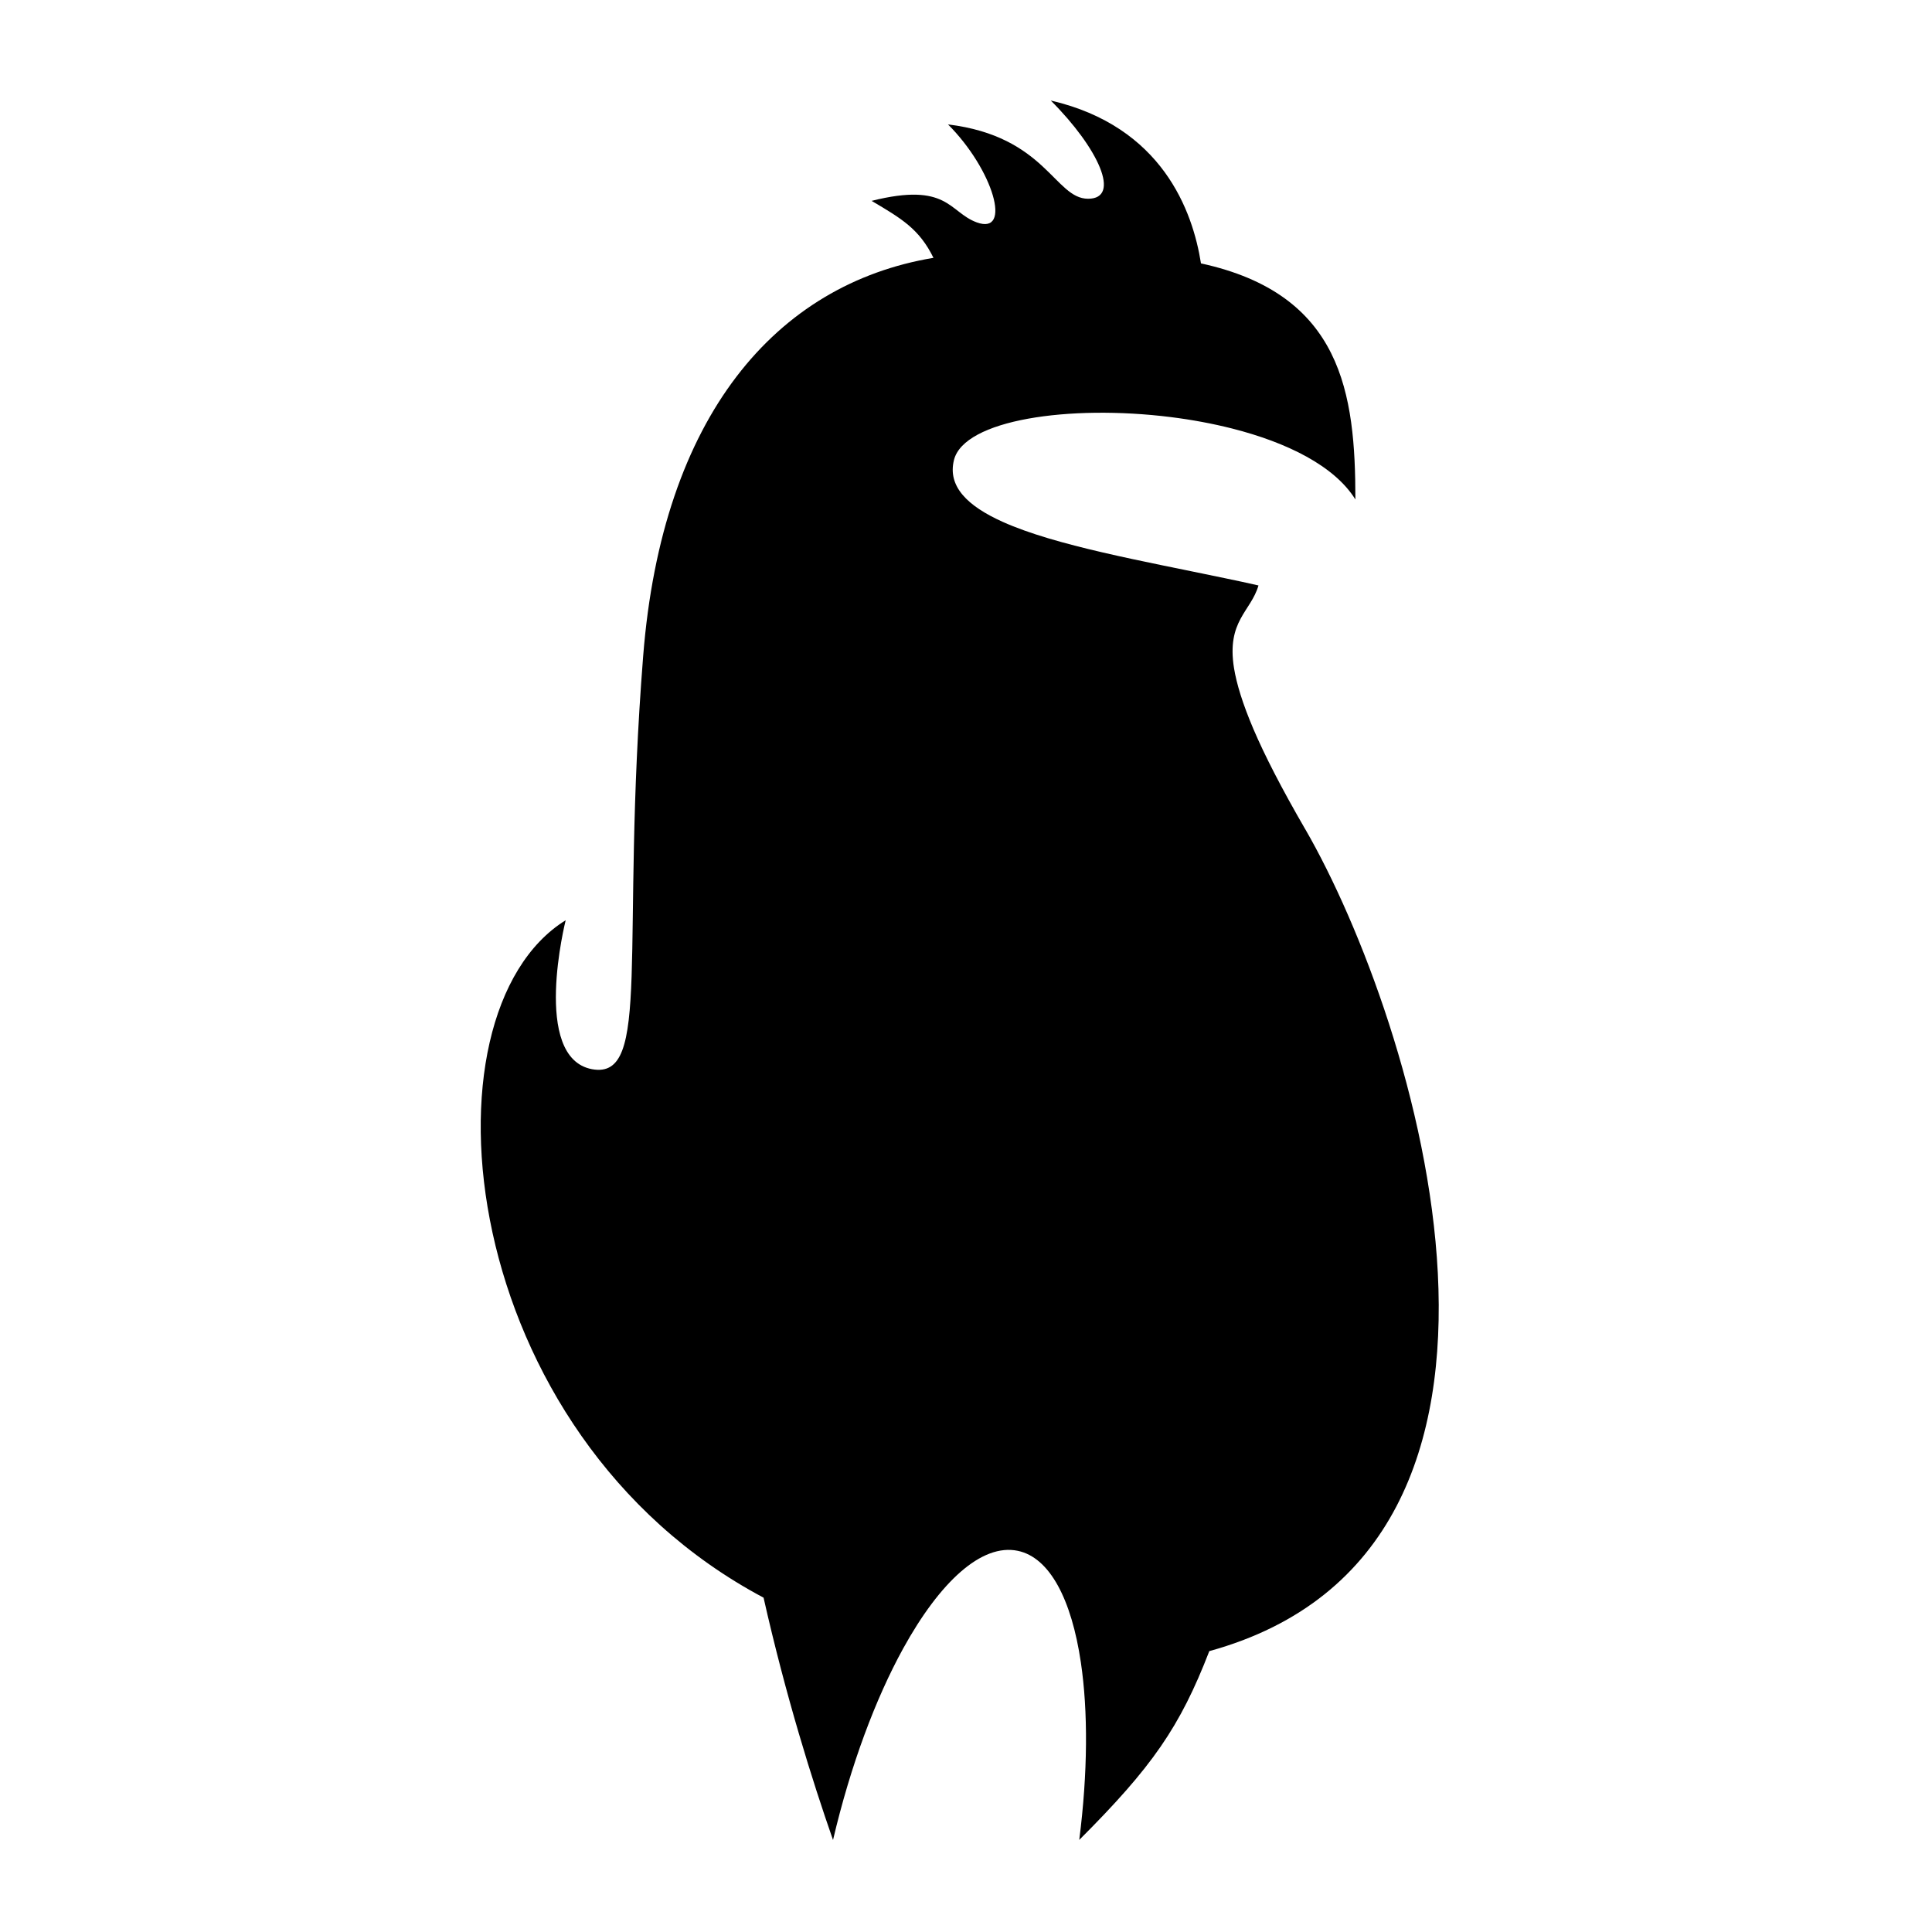 <?xml version="1.0" encoding="UTF-8"?>
<!-- Uploaded to: SVG Repo, www.svgrepo.com, Generator: SVG Repo Mixer Tools -->
<svg fill="#000000" width="800px" height="800px" version="1.1" viewBox="144 144 512 512" xmlns="http://www.w3.org/2000/svg">
 <path d="m489.89 363.73c-6.293-10.871-10.727-19.523-13.703-26.484-2.914-6.836-4.484-12.066-5.16-16.188-2.012-12.562 4.457-14.949 6.484-21.906-2.91-0.66-5.891-1.309-8.93-1.93-21.688-4.547-44.793-8.609-58.859-14.926-9.324-4.195-14.656-9.387-12.91-16.387 2.668-10.664 30.543-14.742 57.43-11.379 5.559 0.695 11.023 1.703 16.262 3.027 14.609 3.707 27.176 9.926 32.688 18.805 0-28.078-3.492-54.418-40.922-62.559-2.176-13.84-10.25-36.312-39.805-43.164 12.672 12.664 18.738 26.031 9.887 26.031-8.852 0-11.172-16.535-37.121-19.699 12.027 12.027 17.098 29.465 7.59 25.953-7.379-2.731-7.59-10.762-27.84-5.691 8.004 4.719 12.652 7.481 16.395 15.098-41.703 6.953-71.914 41.879-76.934 105.57-6.106 77.23 2.461 112.37-13.543 109.45-16.18-3.019-6.988-39.48-6.988-39.48-39.973 24.801-29.227 136.14 52.441 179.53 5.887 26.094 12.93 48.543 18.406 64.219 4.668-19.859 11.27-37.438 18.586-50.746 9.75-17.684 20.785-27.883 30.367-25.891 8.5 1.762 14.266 12.922 16.727 29.57 1.918 12.938 1.848 29.211-0.426 47.043 19.328-19.328 26.676-29.887 34.465-50.027 98.379-27.09 54.652-167.31 25.414-217.85z"/>
</svg>